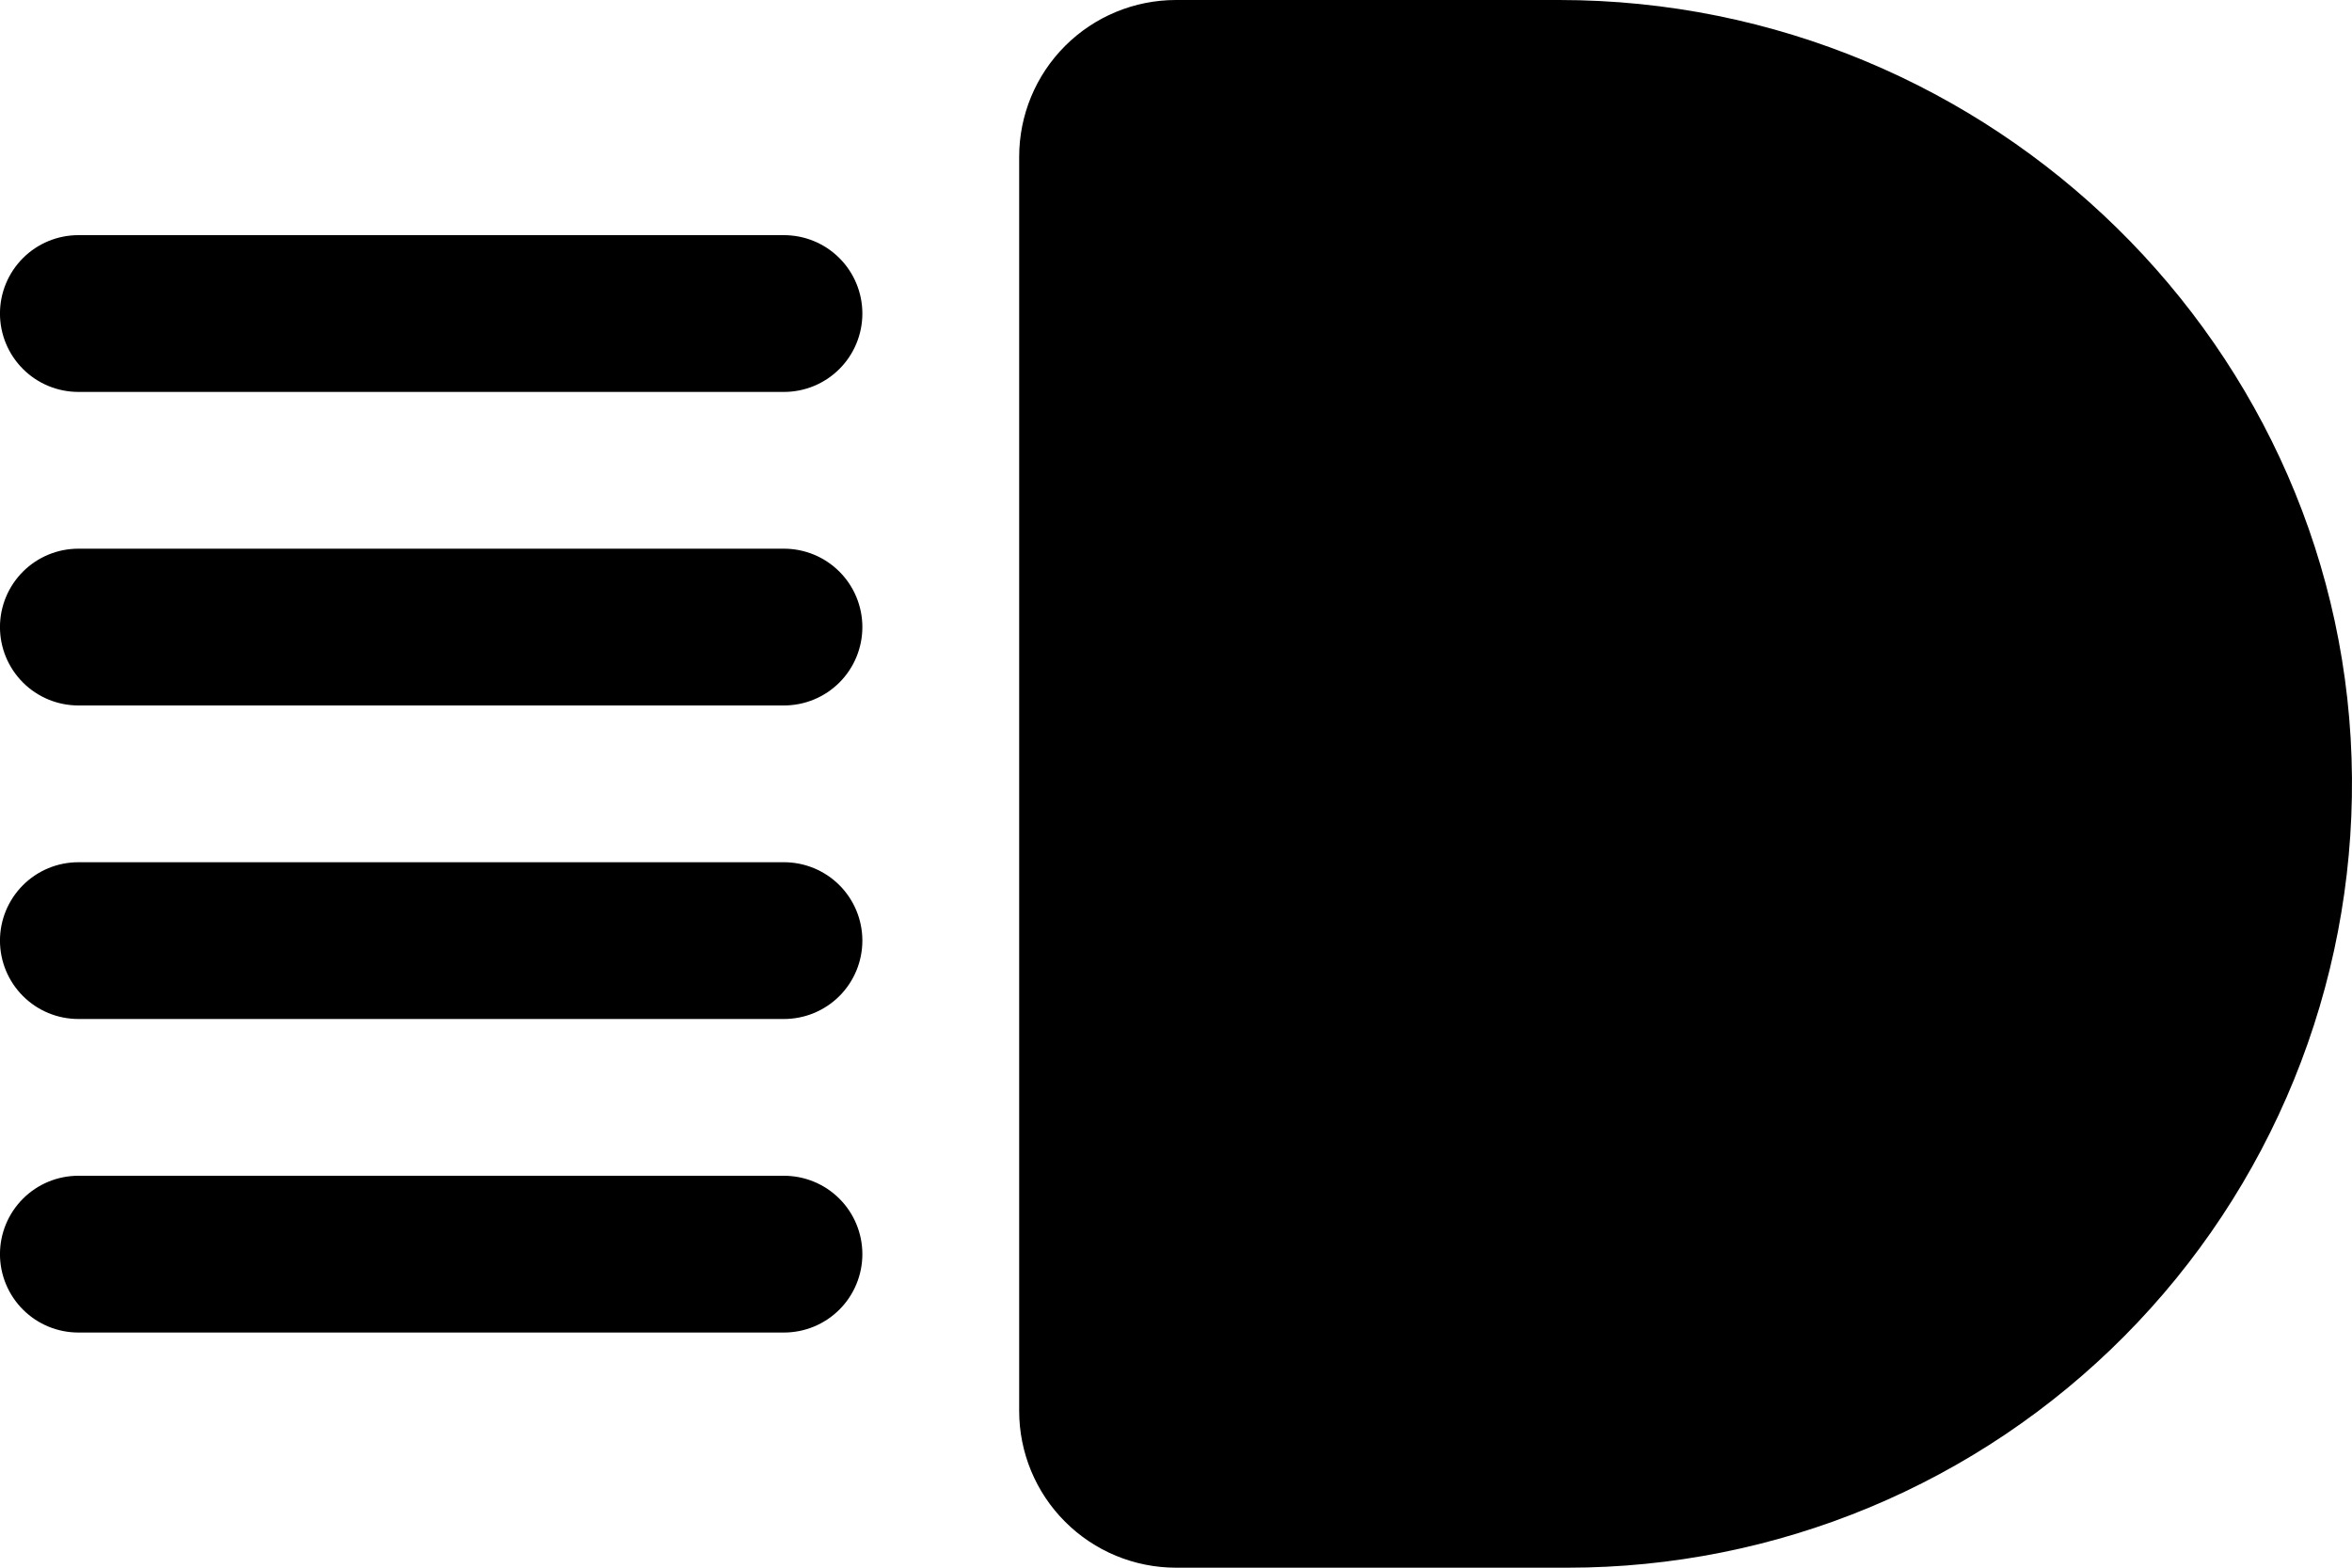 <svg xmlns="http://www.w3.org/2000/svg" width="75" height="50" viewBox="0 0 75 50" fill="none"><path d="M27.499 10C27.499 9.337 27.236 8.701 26.767 8.232C26.298 7.763 25.662 7.5 24.999 7.5H2.499C1.836 7.5 1.2 7.763 0.732 8.232C0.263 8.701 -0.001 9.337 -0.001 10C-0.001 10.663 0.263 11.299 0.732 11.768C1.2 12.237 1.836 12.5 2.499 12.5H24.999C25.662 12.5 26.298 12.237 26.767 11.768C27.236 11.299 27.499 10.663 27.499 10ZM2.499 37.5H24.999C25.662 37.5 26.298 37.763 26.767 38.232C27.236 38.701 27.499 39.337 27.499 40C27.499 40.663 27.236 41.299 26.767 41.768C26.298 42.237 25.662 42.5 24.999 42.5H2.499C1.836 42.5 1.2 42.237 0.732 41.768C0.263 41.299 -0.001 40.663 -0.001 40C-0.001 39.337 0.263 38.701 0.732 38.232C1.2 37.763 1.836 37.5 2.499 37.5ZM2.499 17.5H24.999C25.662 17.5 26.298 17.763 26.767 18.232C27.236 18.701 27.499 19.337 27.499 20C27.499 20.663 27.236 21.299 26.767 21.768C26.298 22.237 25.662 22.5 24.999 22.5H2.499C1.836 22.5 1.2 22.237 0.732 21.768C0.263 21.299 -0.001 20.663 -0.001 20C-0.001 19.337 0.263 18.701 0.732 18.232C1.2 17.763 1.836 17.5 2.499 17.5ZM2.499 27.5H24.999C25.662 27.5 26.298 27.763 26.767 28.232C27.236 28.701 27.499 29.337 27.499 30C27.499 30.663 27.236 31.299 26.767 31.768C26.298 32.237 25.662 32.5 24.999 32.5H2.499C1.836 32.5 1.2 32.237 0.732 31.768C0.263 31.299 -0.001 30.663 -0.001 30C-0.001 29.337 0.263 28.701 0.732 28.232C1.2 27.763 1.836 27.5 2.499 27.5ZM37.499 0H49.718C63.556 0 74.896 11.131 74.999 24.809C75.024 28.108 74.396 31.38 73.151 34.435C71.906 37.49 70.069 40.269 67.745 42.61C65.421 44.952 62.656 46.811 59.611 48.079C56.565 49.347 53.298 50 49.999 50H37.499C36.173 50 34.901 49.473 33.964 48.535C33.026 47.598 32.499 46.326 32.499 45V5C32.499 3.674 33.026 2.402 33.964 1.464C34.901 0.527 36.173 0 37.499 0Z" fill="black"></path></svg>